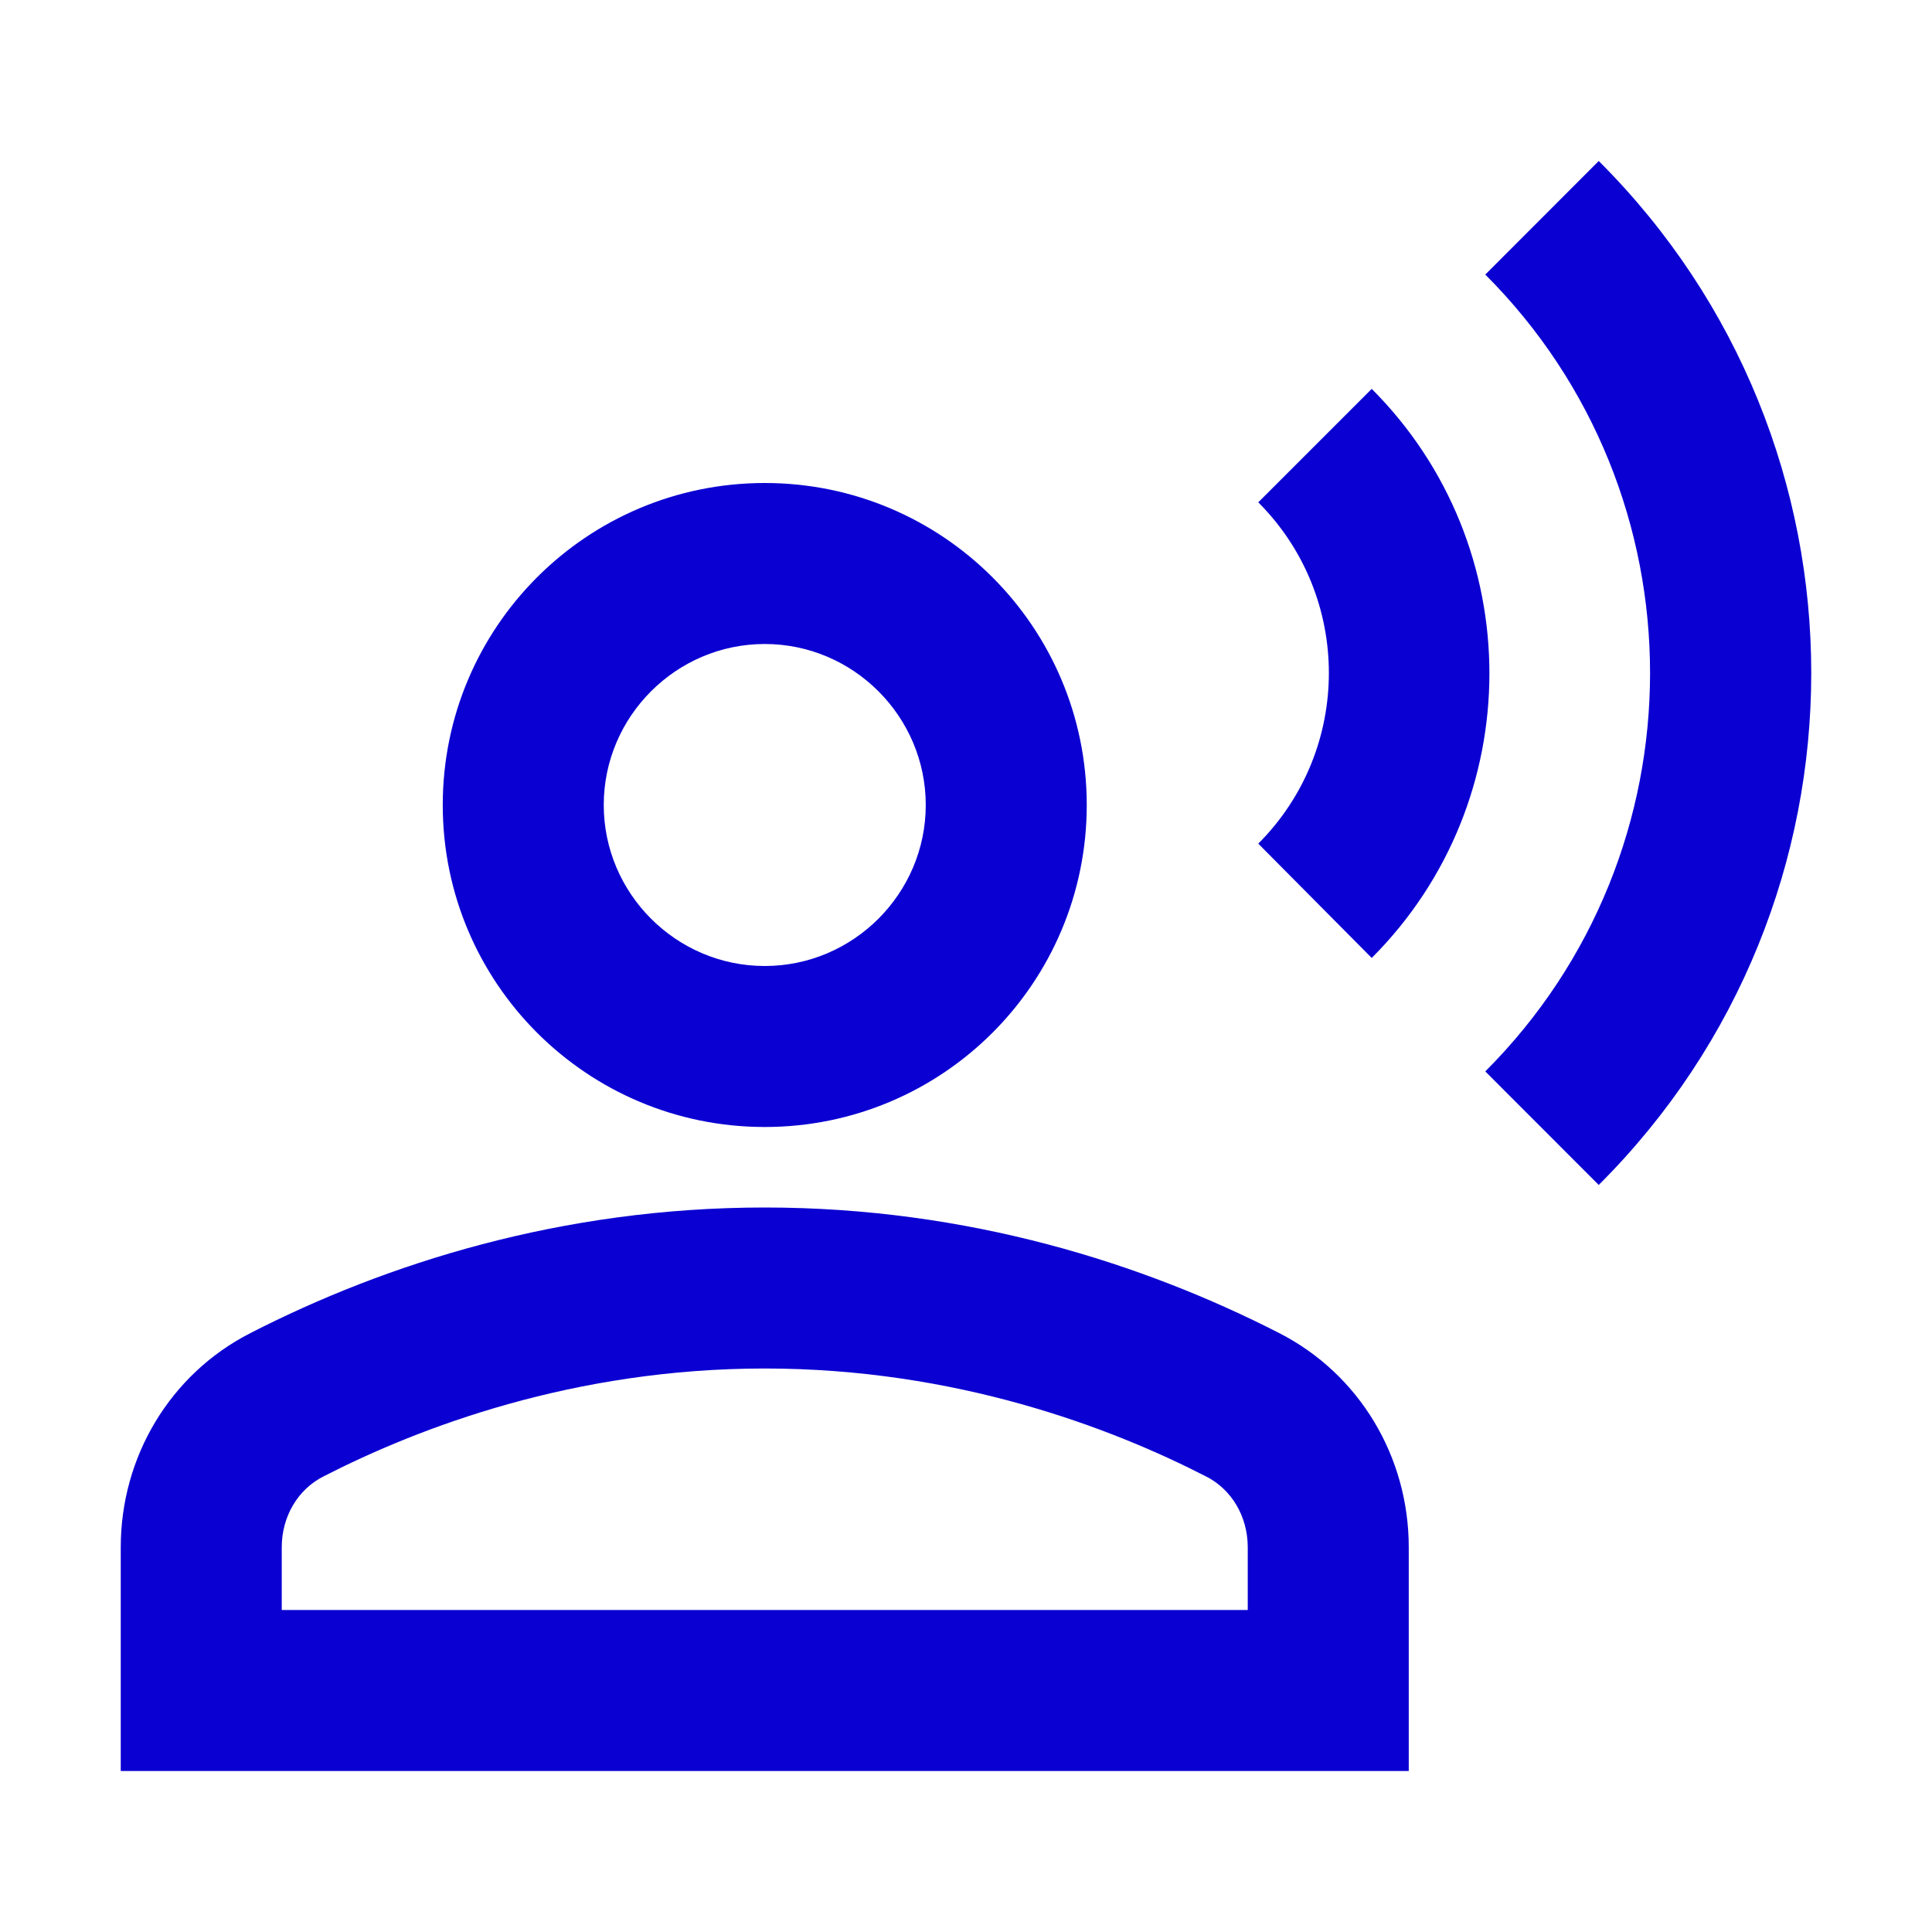 <svg width="18" height="18" viewBox="0 0 18 18" fill="none" xmlns="http://www.w3.org/2000/svg">
<path d="M7.125 10.5C8.783 10.5 10.125 9.158 10.125 7.5C10.125 5.843 8.783 4.5 7.125 4.5C5.468 4.5 4.125 5.843 4.125 7.5C4.125 9.158 5.468 10.5 7.125 10.5ZM7.125 6C7.95 6 8.625 6.675 8.625 7.5C8.625 8.325 7.95 9 7.125 9C6.3 9 5.625 8.325 5.625 7.5C5.625 6.675 6.3 6 7.125 6Z" fill="#0B00D2"/>
<path d="M11.918 12.42C10.658 11.775 9.023 11.25 7.125 11.25C5.228 11.25 3.592 11.775 2.333 12.42C1.583 12.803 1.125 13.575 1.125 14.415V16.5H13.125V14.415C13.125 13.575 12.668 12.803 11.918 12.42ZM11.625 15H2.625V14.415C2.625 14.13 2.775 13.875 3.015 13.755C3.908 13.297 5.348 12.75 7.125 12.75C8.902 12.75 10.342 13.297 11.235 13.755C11.475 13.875 11.625 14.13 11.625 14.415V15Z" fill="#0B00D2"/>
<path d="M14.895 1.5L13.838 2.558C15.885 4.605 15.885 7.935 13.838 9.982L14.895 11.04C17.535 8.408 17.535 4.133 14.895 1.5Z" fill="#0B00D2"/>
<path d="M12.78 8.925C14.242 7.463 14.242 5.085 12.78 3.623L11.723 4.68C12.6 5.558 12.6 6.982 11.723 7.86L12.78 8.925Z" fill="#0B00D2"/>
</svg>

